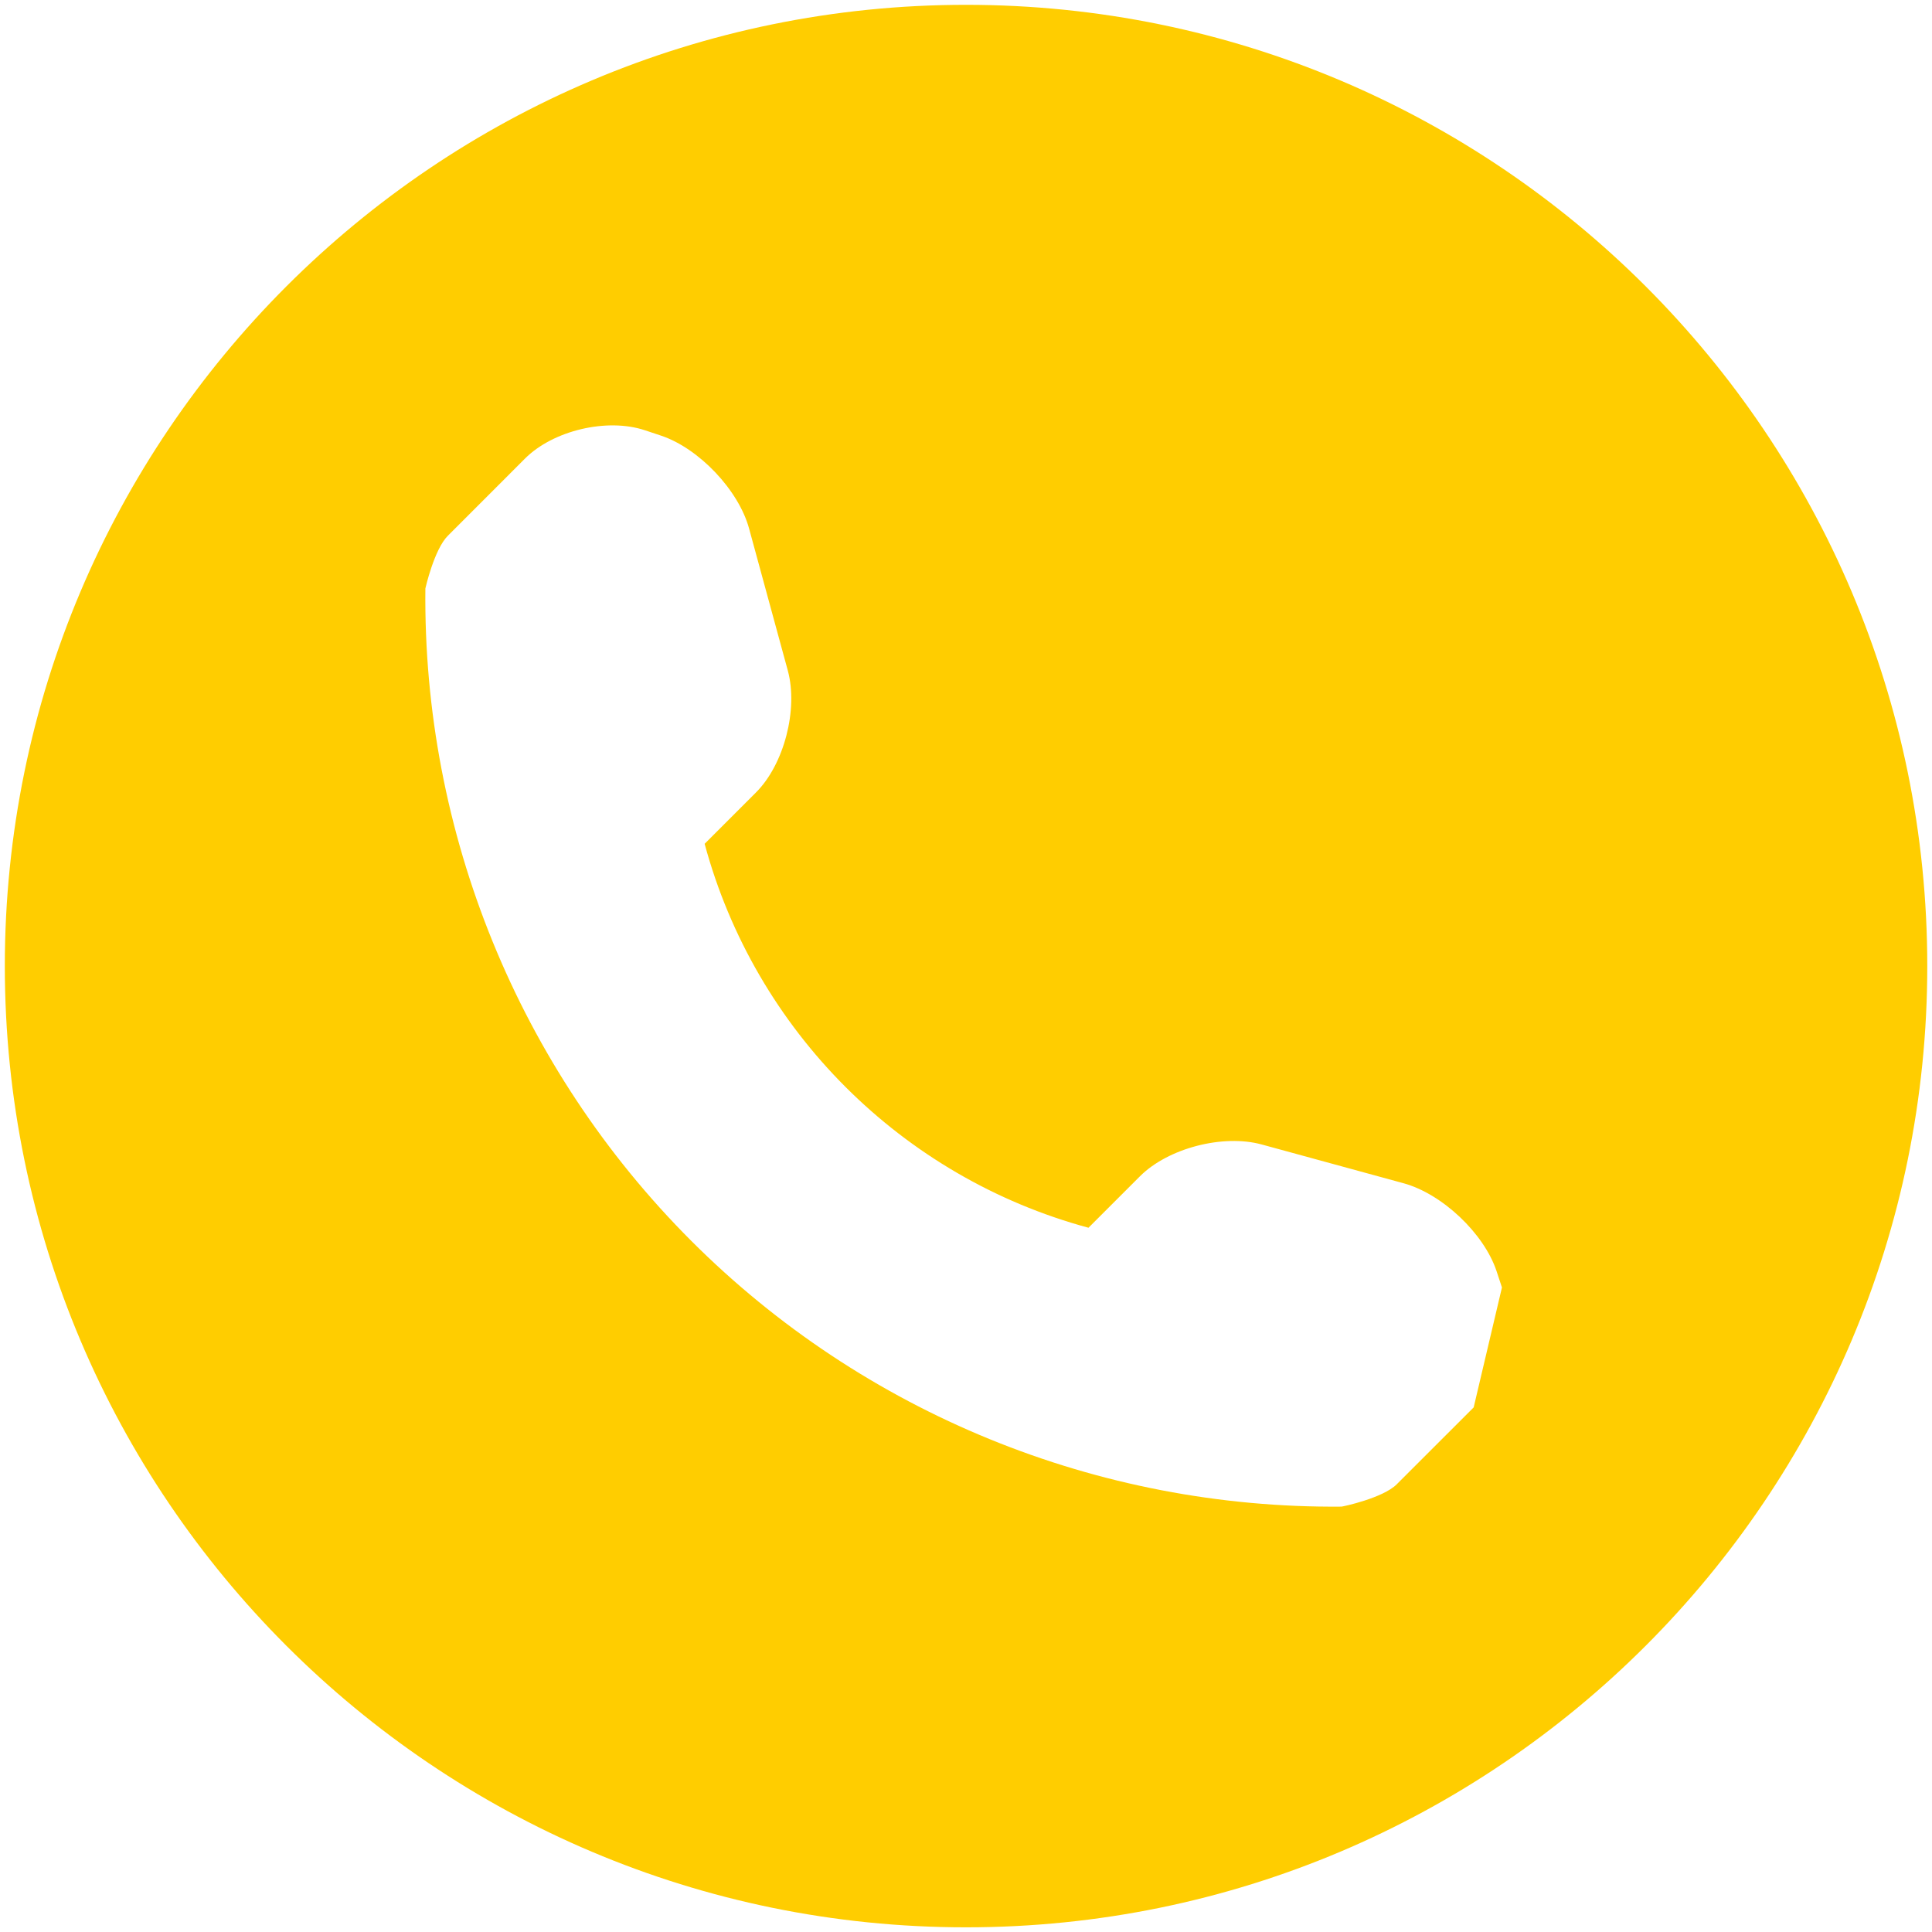 <?xml version="1.0" encoding="UTF-8"?> <svg xmlns="http://www.w3.org/2000/svg" viewBox="0 0 40.05 40.05" data-guides="{&quot;vertical&quot;:[],&quot;horizontal&quot;:[]}"><path fill="#ffcd00" stroke="none" fill-opacity="1" stroke-width="0.1" stroke-opacity="1" id="tSvg3f16763745" title="Path 5" d="M20.026 0.1C9.022 0.1 0.1 9.022 0.1 20.026C0.1 31.03 9.022 39.953 20.026 39.953C31.03 39.953 39.952 31.03 39.952 20.026C39.953 9.022 31.03 0.1 20.026 0.1ZM30.549 29.175C30.017 29.707 29.485 30.239 28.953 30.77C28.668 31.055 27.834 31.232 27.808 31.232C22.76 31.276 17.901 29.294 14.33 25.723C10.749 22.14 8.764 17.263 8.818 12.199C8.818 12.197 9.001 11.386 9.285 11.105C9.817 10.573 10.349 10.041 10.88 9.509C11.464 8.922 12.586 8.657 13.371 8.92C13.483 8.958 13.595 8.995 13.707 9.032C14.49 9.295 15.313 10.161 15.529 10.959C15.797 11.941 16.064 12.922 16.332 13.904C16.548 14.704 16.256 15.843 15.672 16.427C15.317 16.782 14.962 17.137 14.607 17.492C15.653 21.364 18.691 24.403 22.564 25.451C22.919 25.096 23.274 24.741 23.629 24.386C24.215 23.799 25.353 23.507 26.152 23.724C27.133 23.992 28.115 24.26 29.097 24.529C29.895 24.748 30.761 25.565 31.023 26.349C31.061 26.462 31.098 26.576 31.135 26.689"></path><defs></defs></svg> 